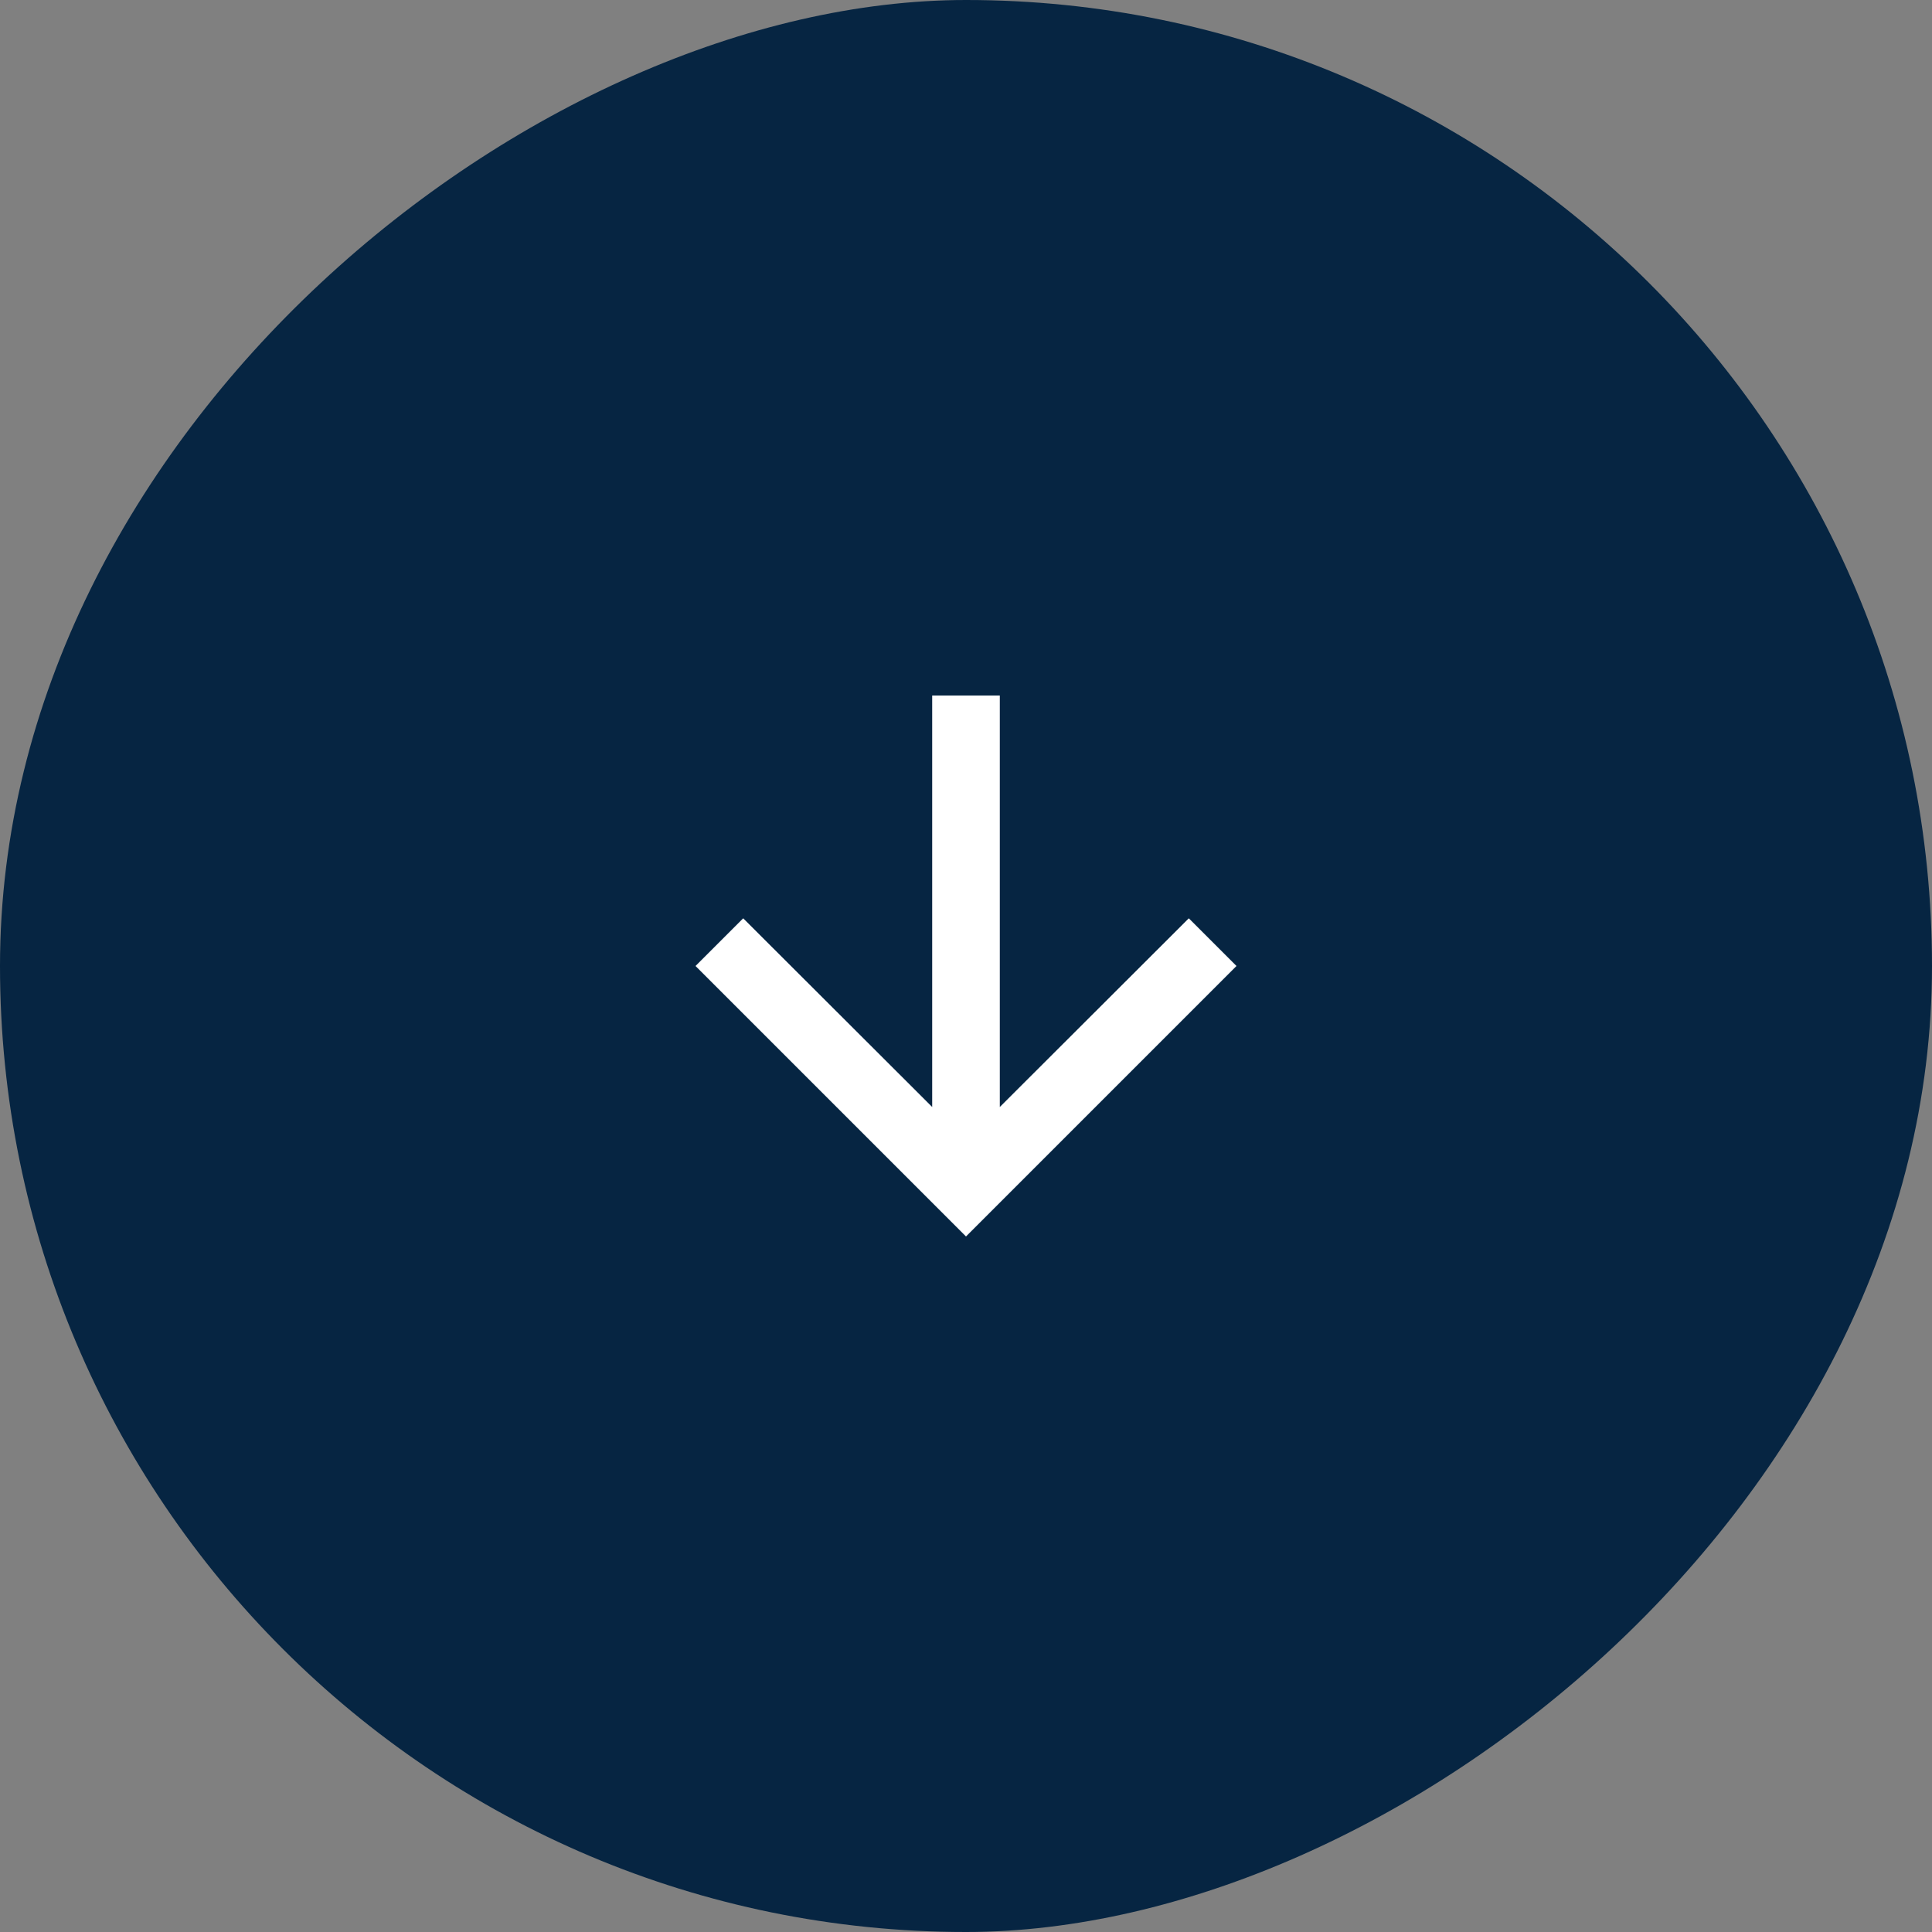 <svg width="50" height="50" viewBox="0 0 50 50" fill="none" xmlns="http://www.w3.org/2000/svg">
<rect x="0" y="0" width="50" height="50" fill="#808080" stroke="none"/>
<rect x="50" width="50" height="50" rx="25" transform="rotate(90 50 0)" fill="#062542"/>
<path d="M32 25L30.766 23.766L25.875 28.649L25.875 18L24.125 18L24.125 28.649L19.234 23.766L18 25L25 32L32 25Z" fill="white"/>
</svg>

